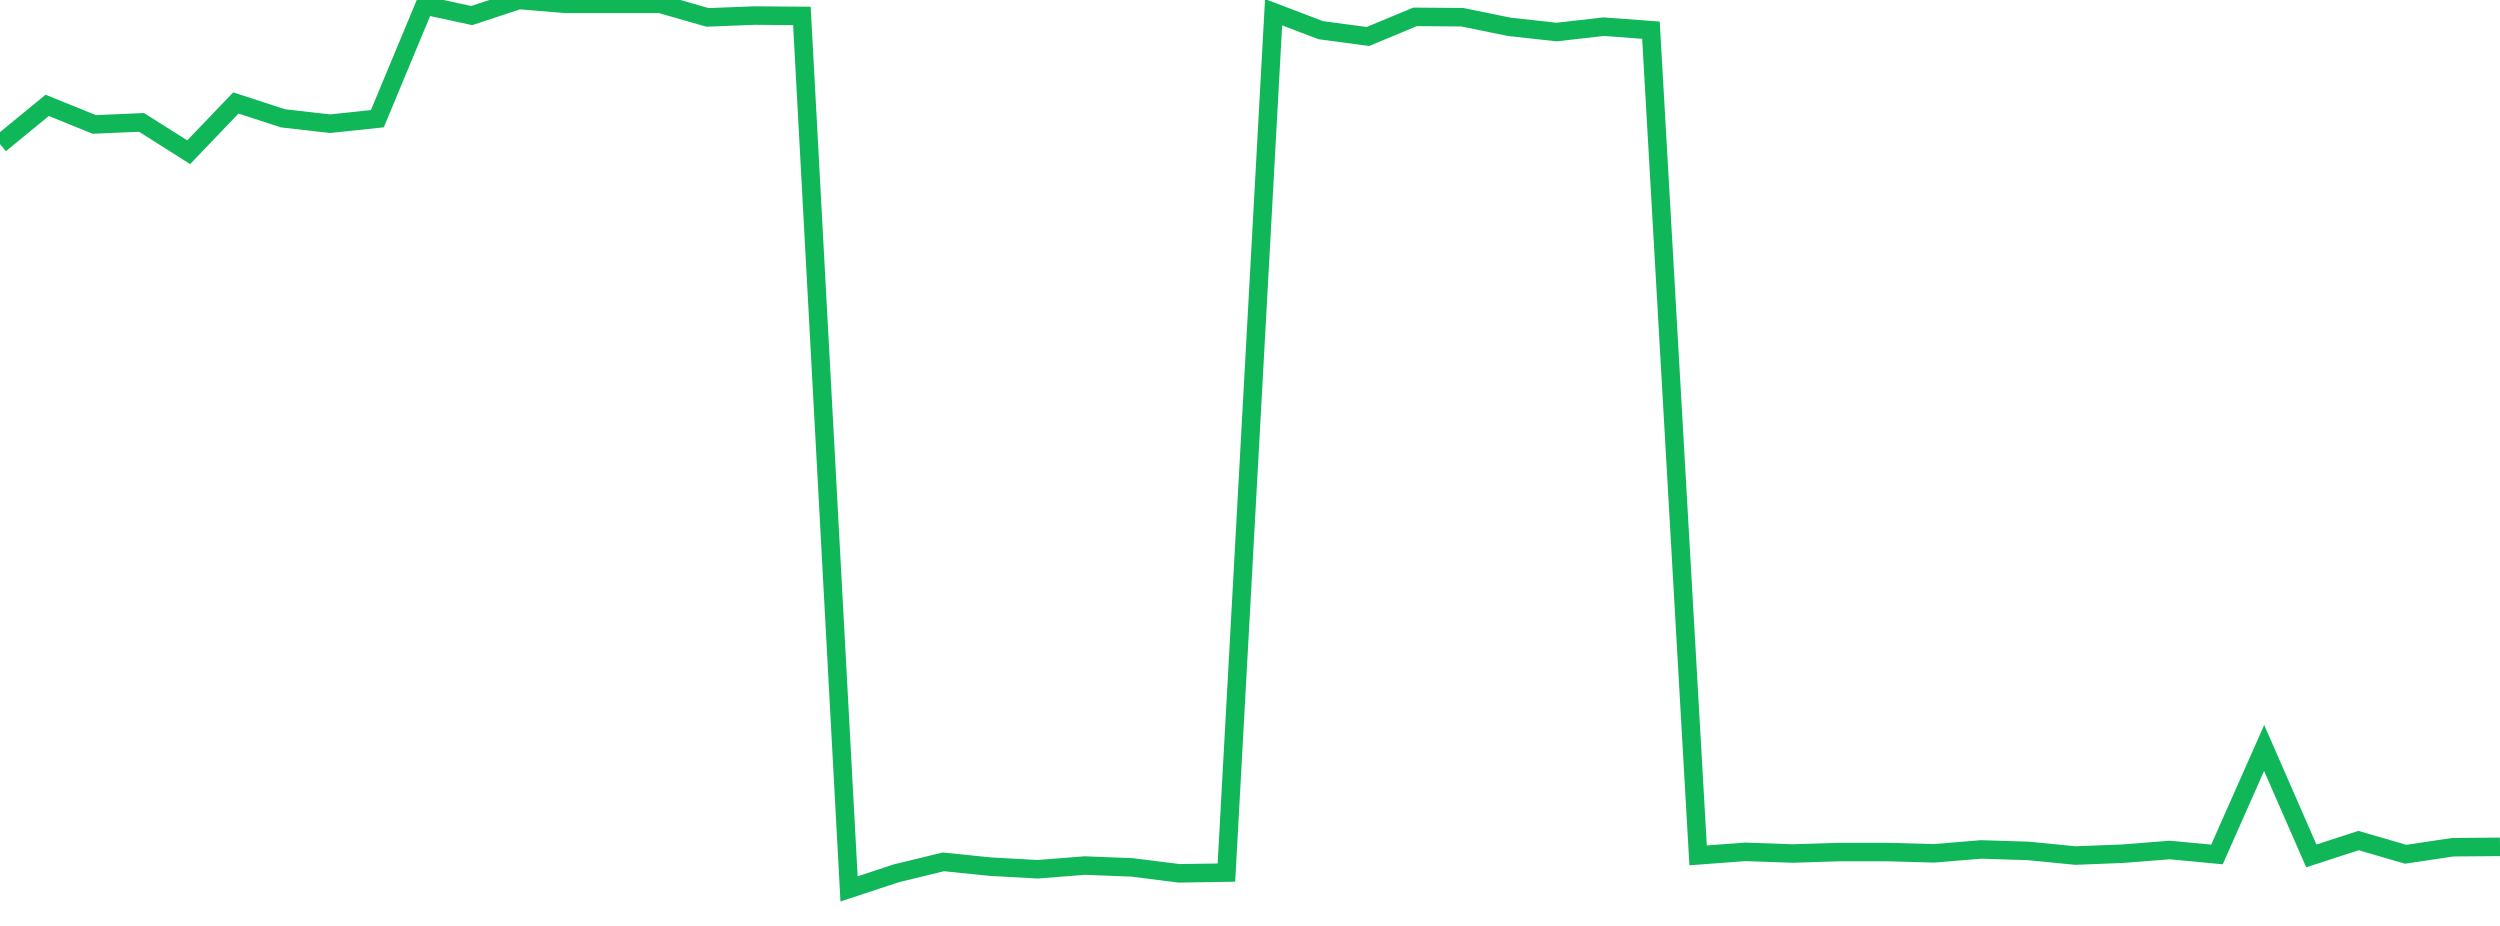 <?xml version="1.0" standalone="no"?>
<!DOCTYPE svg PUBLIC "-//W3C//DTD SVG 1.1//EN" "http://www.w3.org/Graphics/SVG/1.1/DTD/svg11.dtd">
<svg width="135" height="50" viewBox="0 0 135 50" preserveAspectRatio="none" class="sparkline" xmlns="http://www.w3.org/2000/svg"
xmlns:xlink="http://www.w3.org/1999/xlink"><path  class="sparkline--line" d="M 0 7.78 L 0 7.78 L 2.547 5.69 L 5.094 6.72 L 7.642 6.61 L 10.189 8.22 L 12.736 5.56 L 15.283 6.39 L 17.83 6.68 L 20.377 6.41 L 22.925 0.29 L 25.472 0.84 L 28.019 0 L 30.566 0.21 L 33.113 0.21 L 35.66 0.21 L 38.208 0.94 L 40.755 0.84 L 43.302 0.86 L 45.849 48 L 48.396 47.16 L 50.943 46.54 L 53.491 46.8 L 56.038 46.94 L 58.585 46.74 L 61.132 46.84 L 63.679 47.16 L 66.226 47.12 L 68.774 0.66 L 71.321 1.63 L 73.868 1.97 L 76.415 0.91 L 78.962 0.93 L 81.509 1.45 L 84.057 1.73 L 86.604 1.44 L 89.151 1.63 L 91.698 46.19 L 94.245 46 L 96.792 46.09 L 99.34 46.01 L 101.887 46.01 L 104.434 46.08 L 106.981 45.87 L 109.528 45.95 L 112.075 46.2 L 114.623 46.1 L 117.17 45.9 L 119.717 46.14 L 122.264 40.39 L 124.811 46.22 L 127.358 45.39 L 129.906 46.13 L 132.453 45.75 L 135 45.73" fill="none" stroke-width="1" stroke="#10b759"></path></svg>